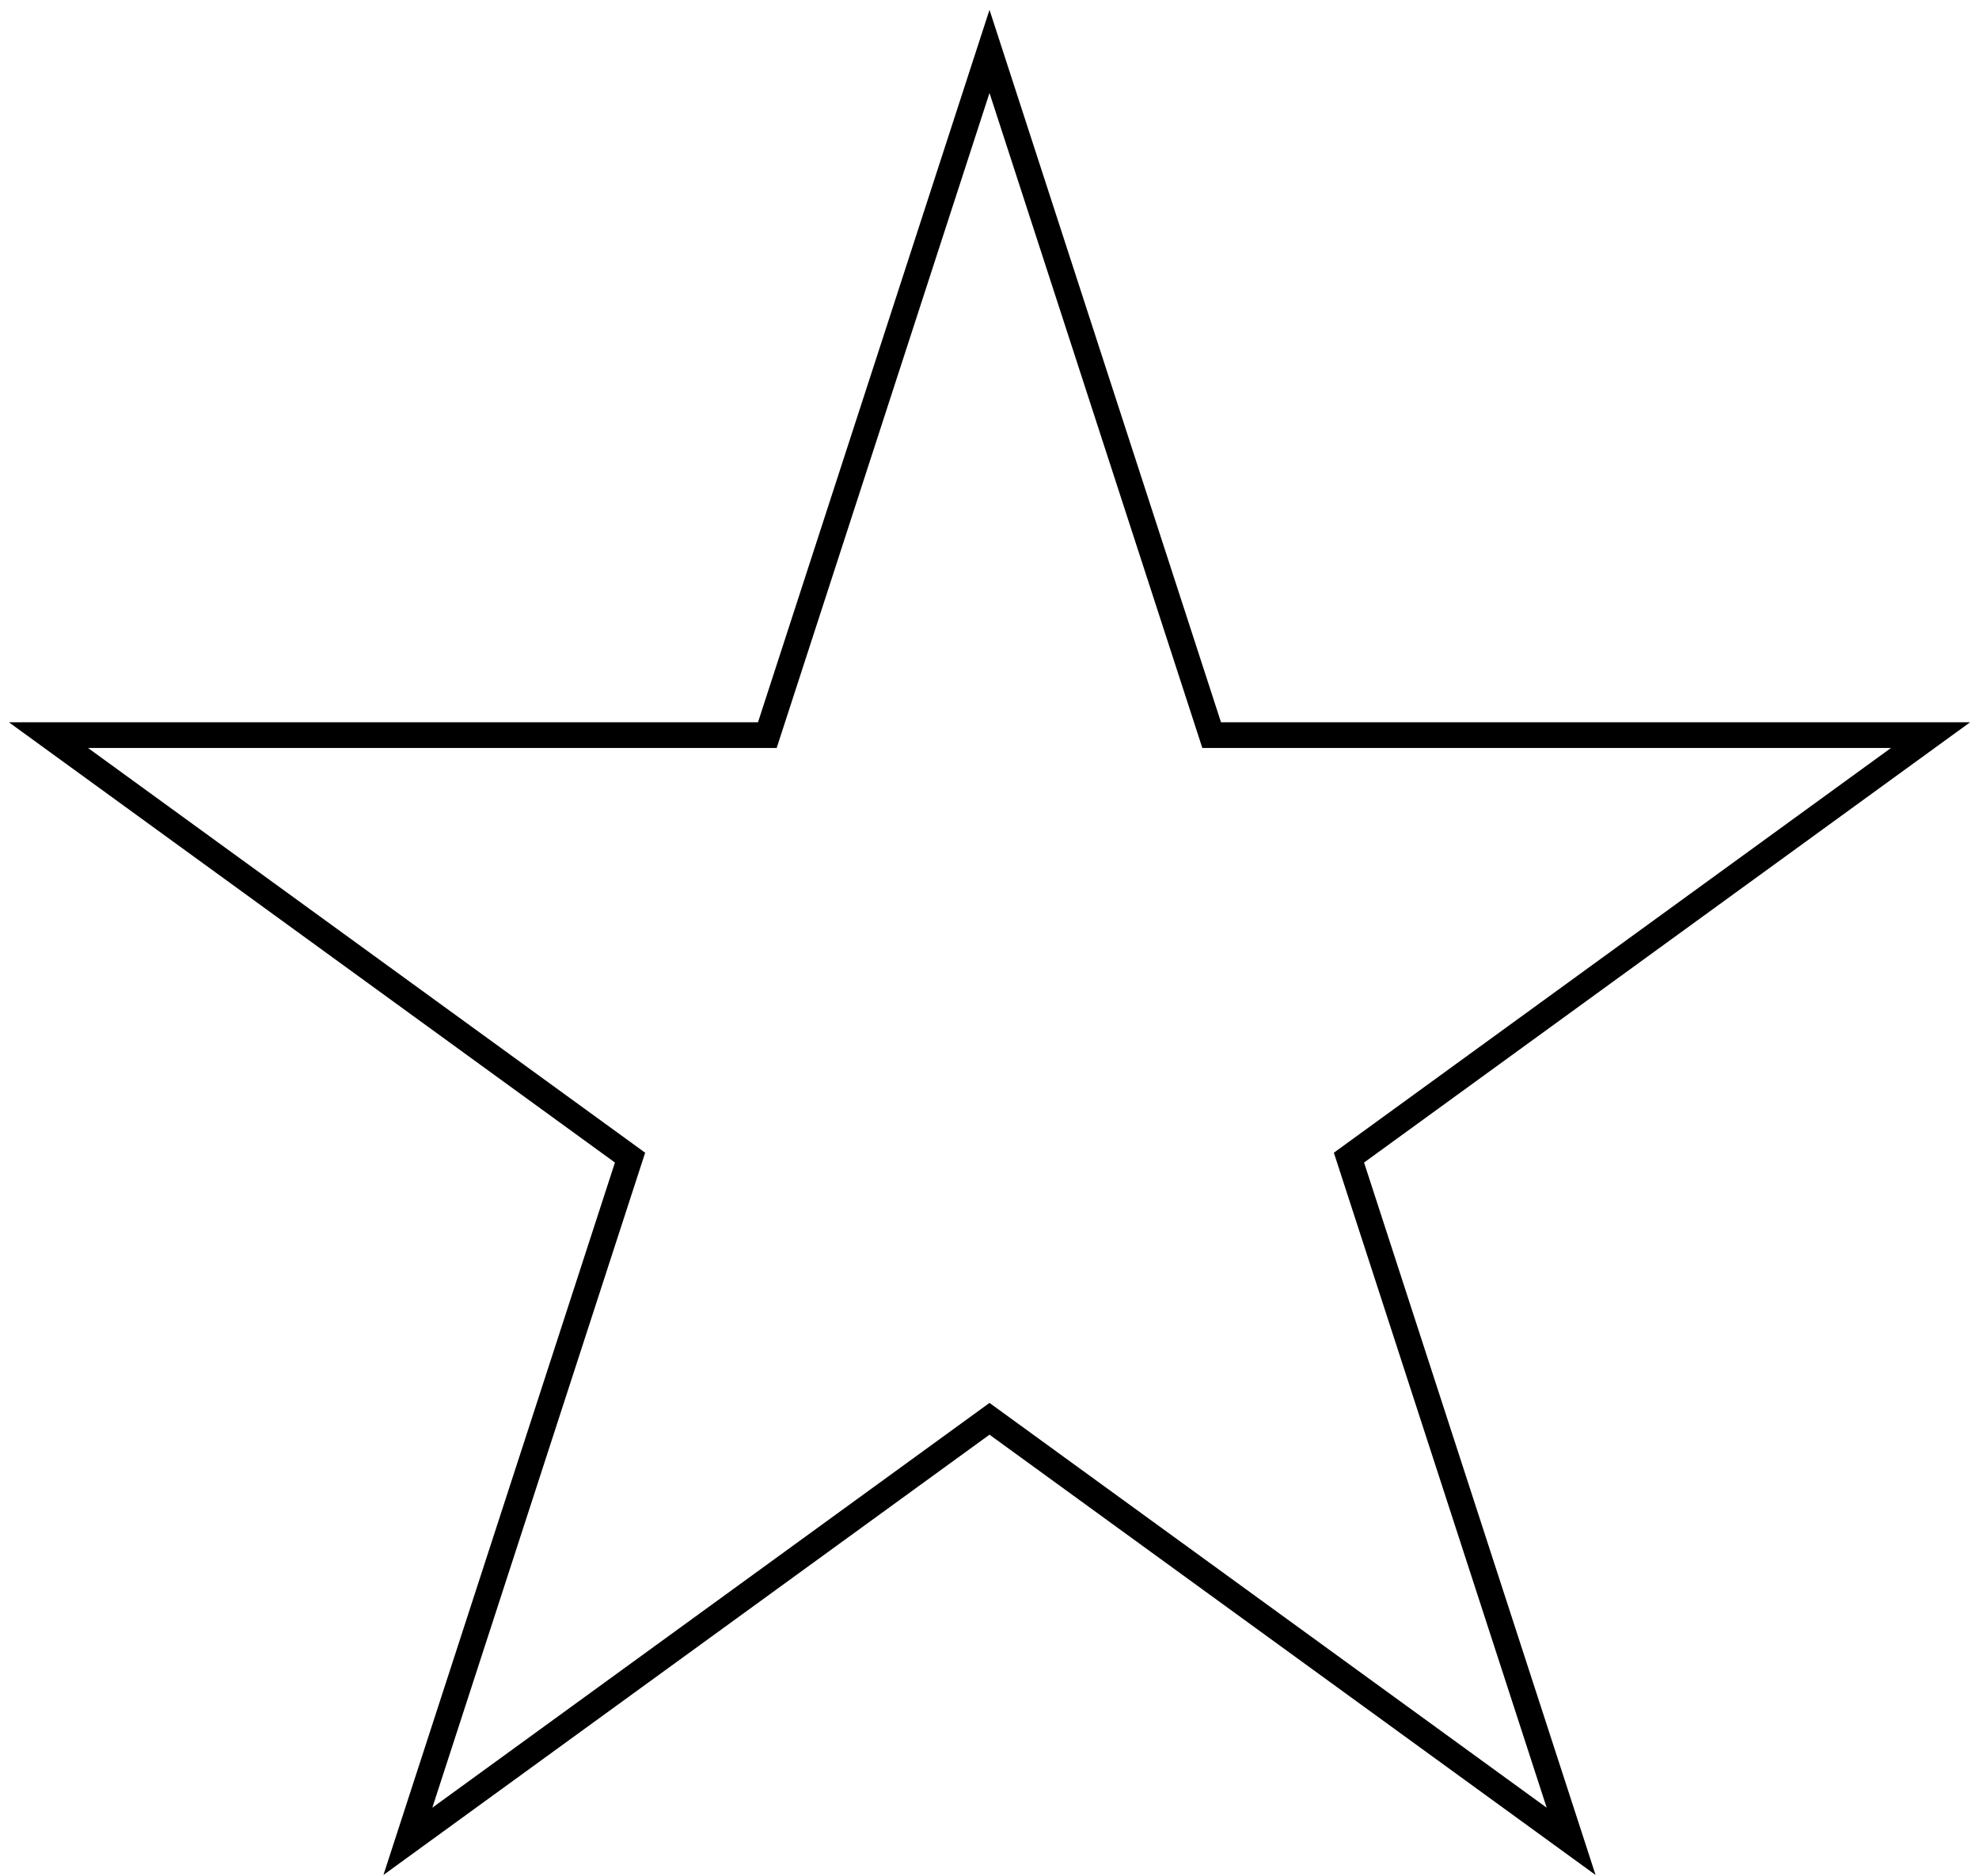 <?xml version="1.0" encoding="UTF-8"?> <svg xmlns="http://www.w3.org/2000/svg" width="77" height="73" viewBox="0 0 77 73" fill="none"> <path d="M38.5 2L47.144 28.603L75.116 28.603L52.486 45.044L61.13 71.647L38.5 55.206L15.87 71.647L24.514 45.044L1.884 28.603L29.856 28.603L38.5 2Z" stroke="black"></path> </svg> 